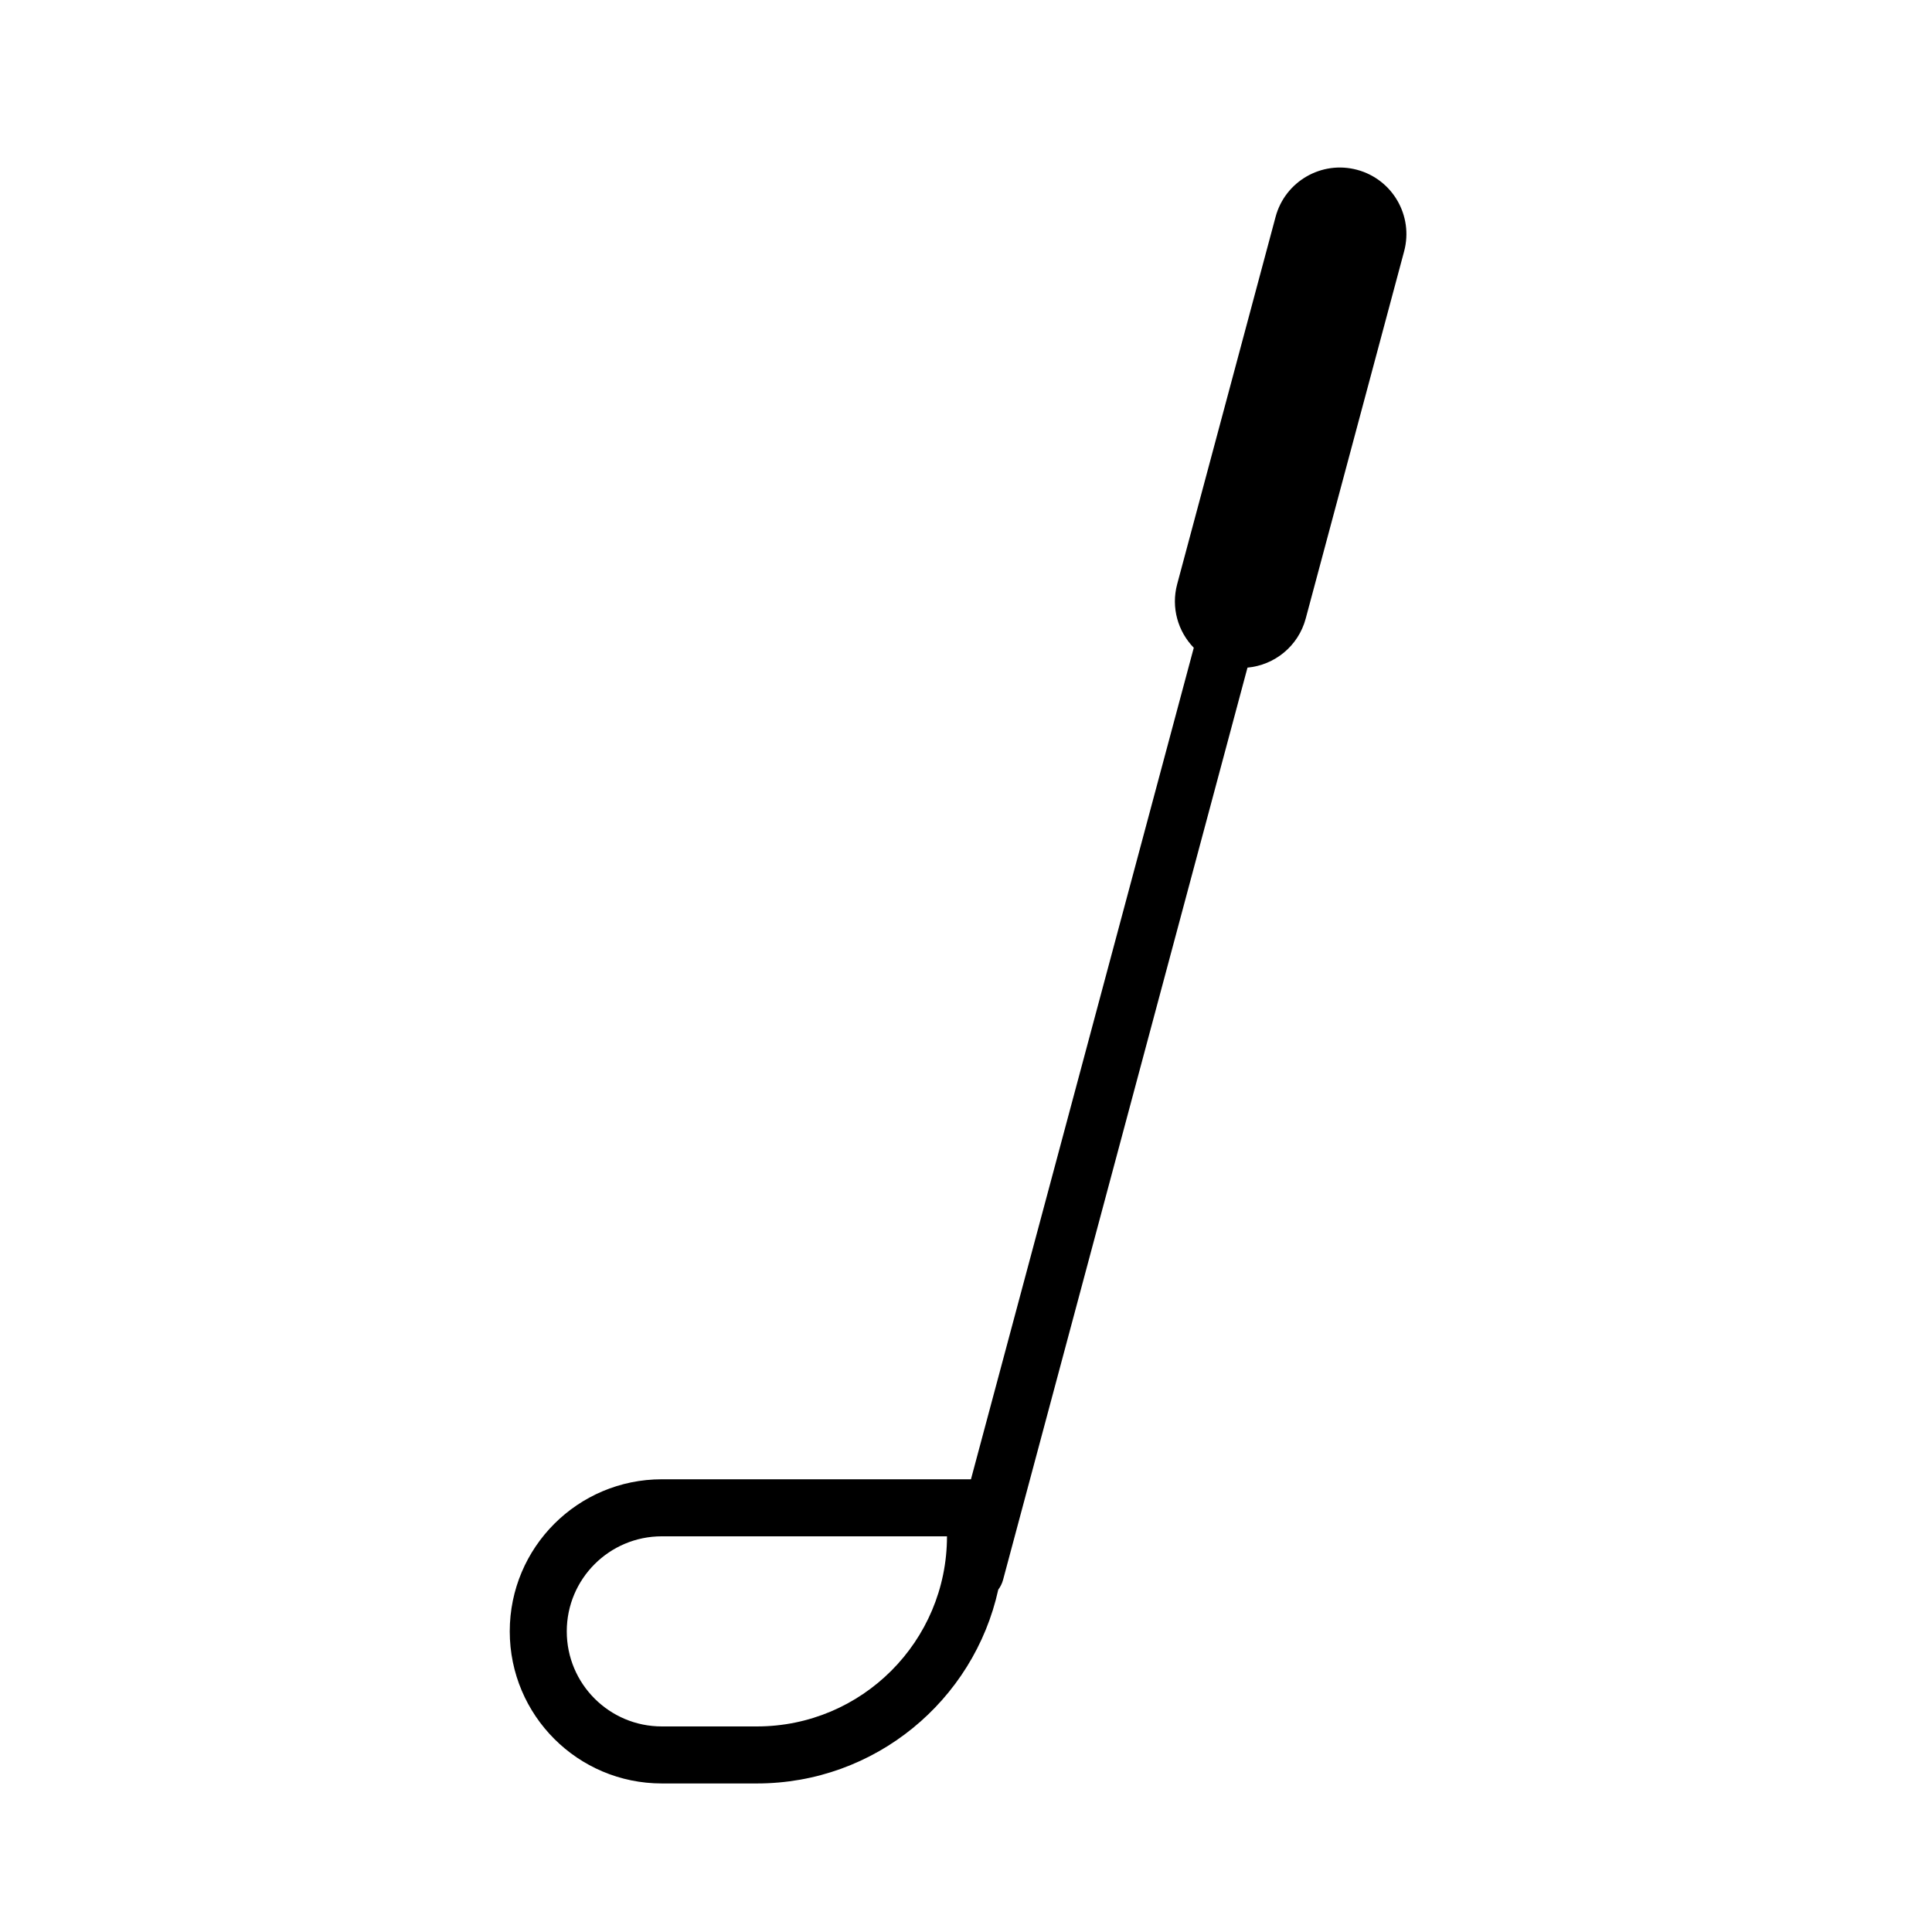 <?xml version="1.0" encoding="UTF-8"?>
<!-- Uploaded to: ICON Repo, www.svgrepo.com, Generator: ICON Repo Mixer Tools -->
<svg fill="#000000" width="800px" height="800px" version="1.1" viewBox="144 144 512 512" xmlns="http://www.w3.org/2000/svg">
 <path d="m503.64 189c9.406 2.519 14.988 12.188 12.469 21.598l-26.082 97.328c-1.965 7.336-8.281 12.348-15.43 13l-64.773 241.74c-0.262 0.973-0.703 1.852-1.277 2.609-6.461 29.379-32.645 51.359-63.965 51.359h-25.188c-22.262 0-40.305-18.047-40.305-40.305 0-22.262 18.043-40.305 40.305-40.305h81.918l59.051-220.36c-4.188-4.305-6.066-10.645-4.398-16.867l26.078-97.328c2.519-9.406 12.191-14.988 21.598-12.469zm-108.68 362.14h-75.57c-13.914 0-25.191 11.277-25.191 25.191 0 13.914 11.277 25.191 25.191 25.191h25.188c27.824 0 50.383-22.559 50.383-50.383z"/>
</svg>